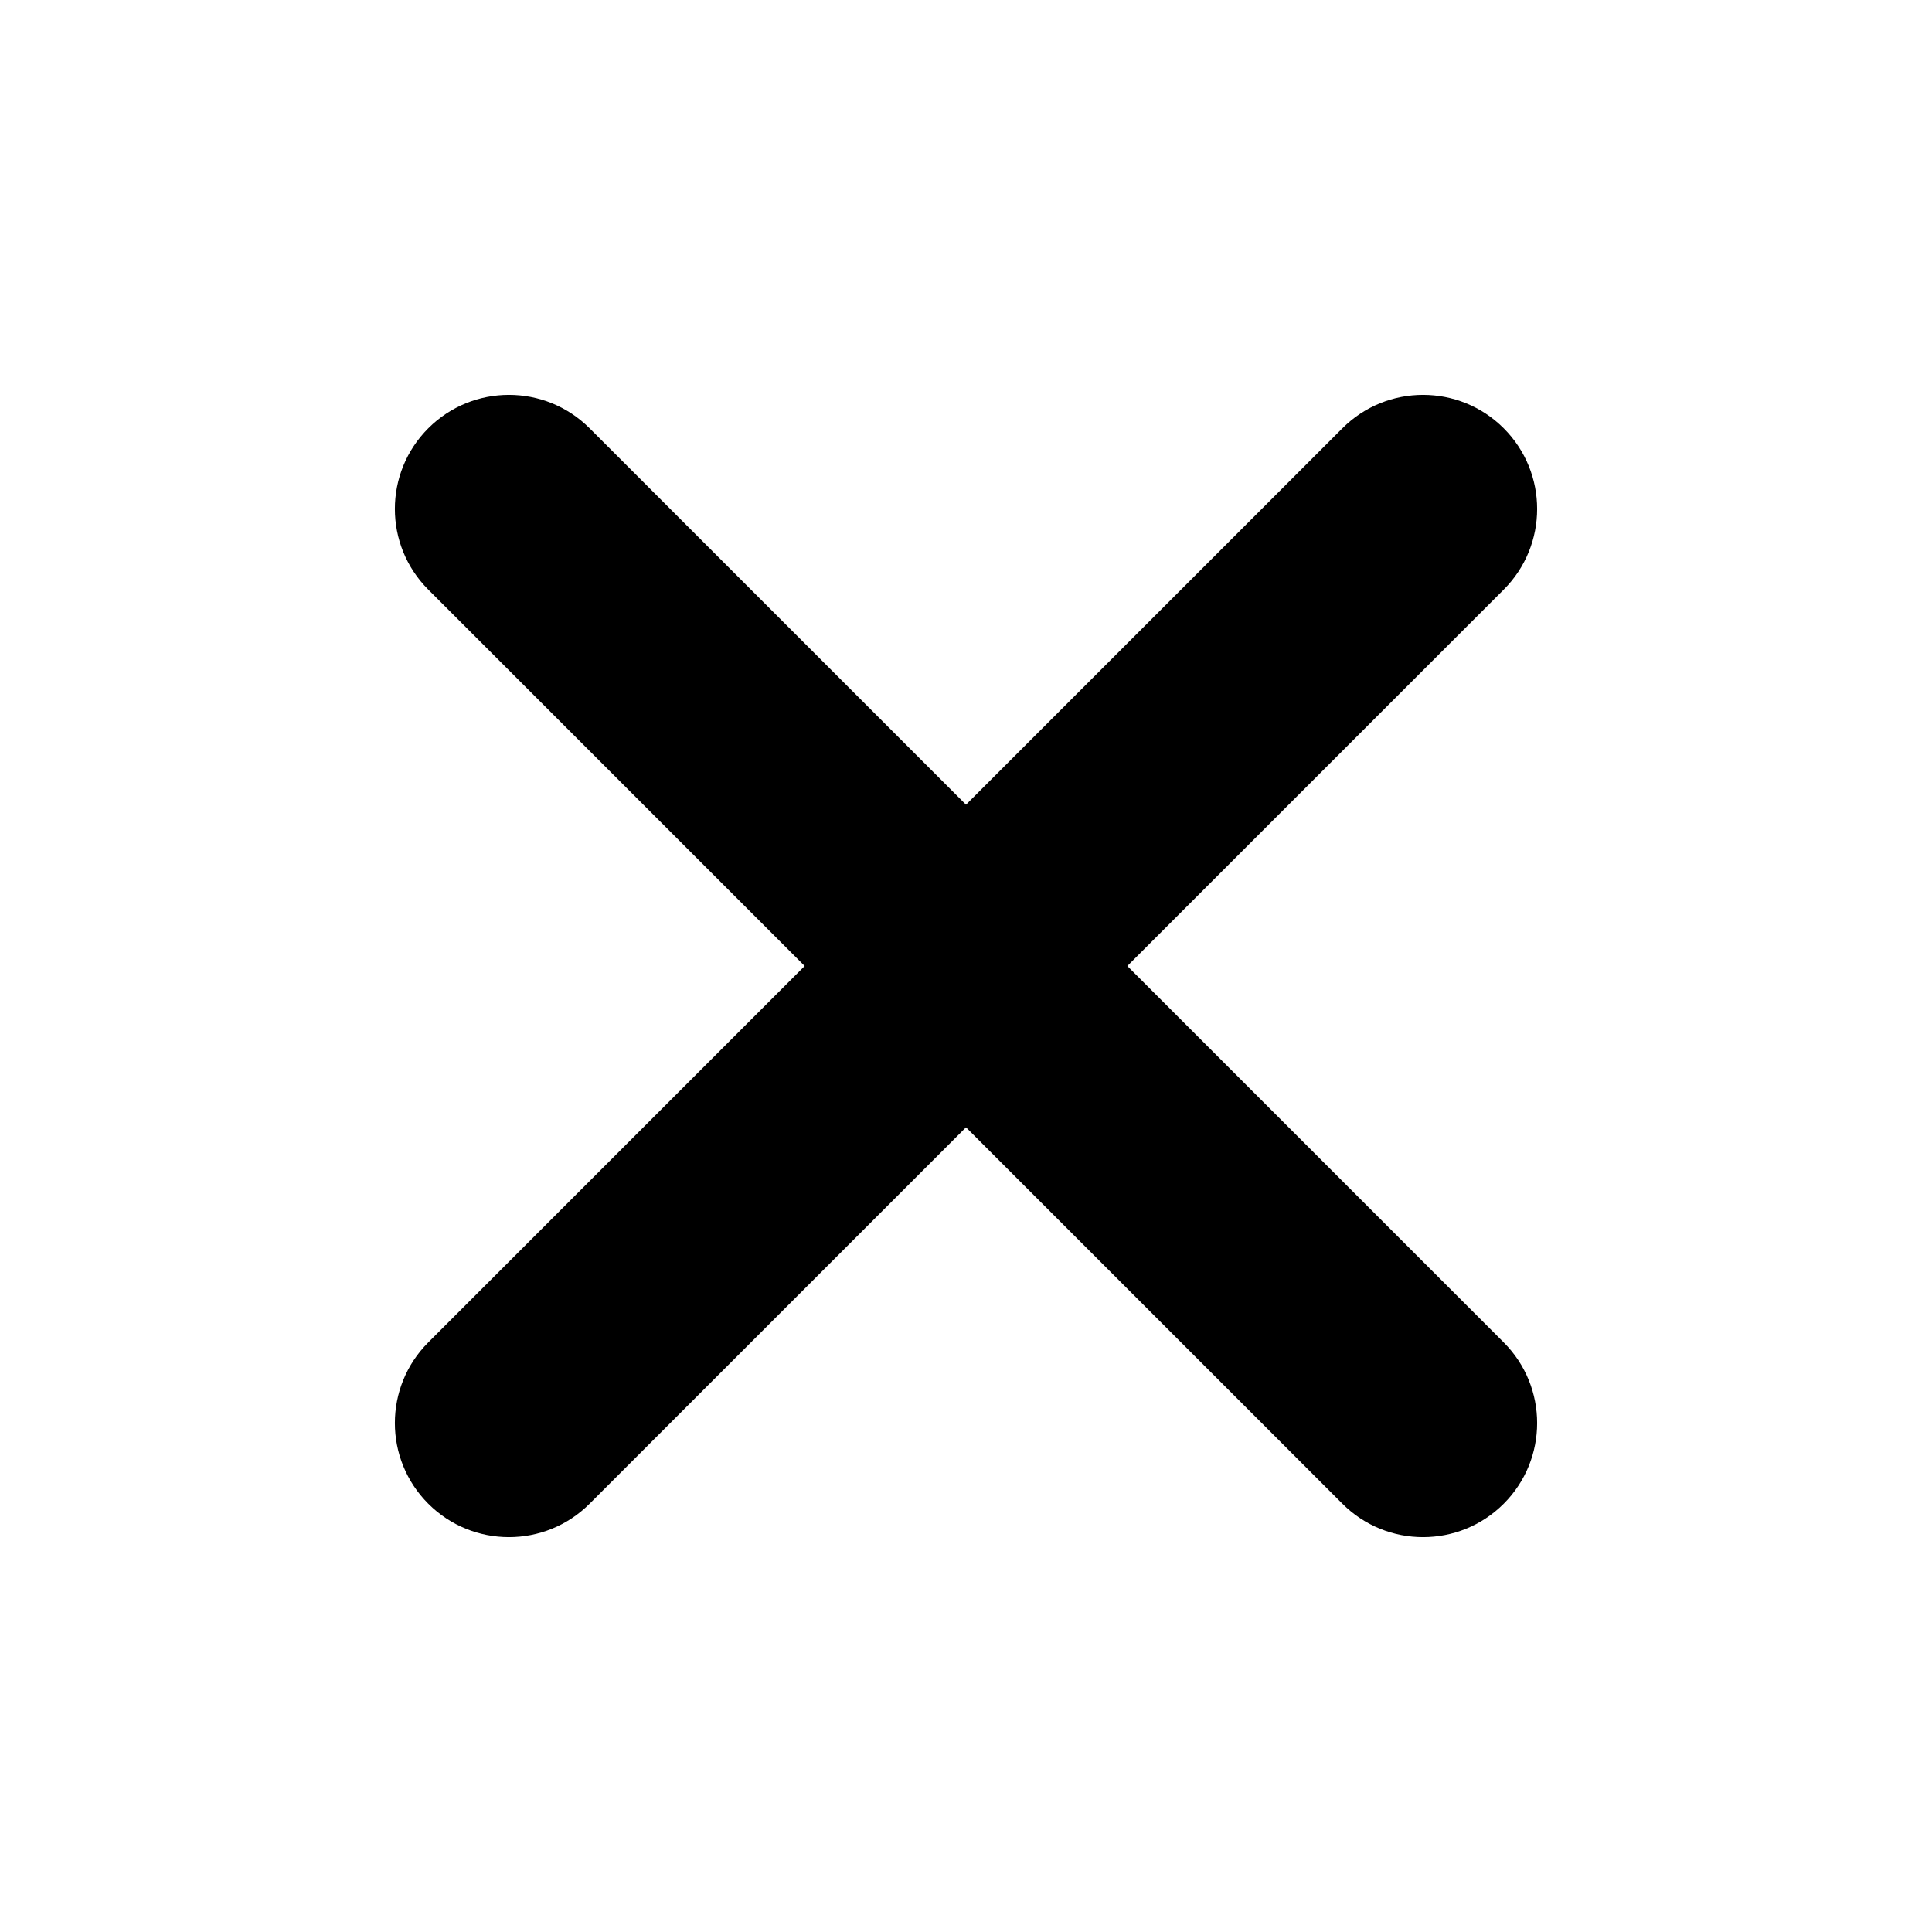 <?xml version="1.0" encoding="UTF-8"?>
<!-- Uploaded to: ICON Repo, www.svgrepo.com, Generator: ICON Repo Mixer Tools -->
<svg fill="#000000" width="800px" height="800px" version="1.1" viewBox="144 144 512 512" xmlns="http://www.w3.org/2000/svg">
 <path d="m542.5 257.5c-11.805-11.805-30.945-11.805-42.75 0l-99.75 99.75-99.75-99.75c-11.805-11.805-30.945-11.805-42.75 0-11.805 11.805-11.805 30.945 0 42.75l99.75 99.75-99.75 99.75c-11.805 11.805-11.805 30.945 0 42.75 11.805 11.805 30.945 11.805 42.75 0l99.75-99.75 99.75 99.75c11.805 11.805 30.945 11.805 42.75 0 11.805-11.805 11.805-30.945 0-42.75l-99.75-99.75 99.75-99.75c11.805-11.805 11.805-30.945 0-42.75z"/>
</svg>